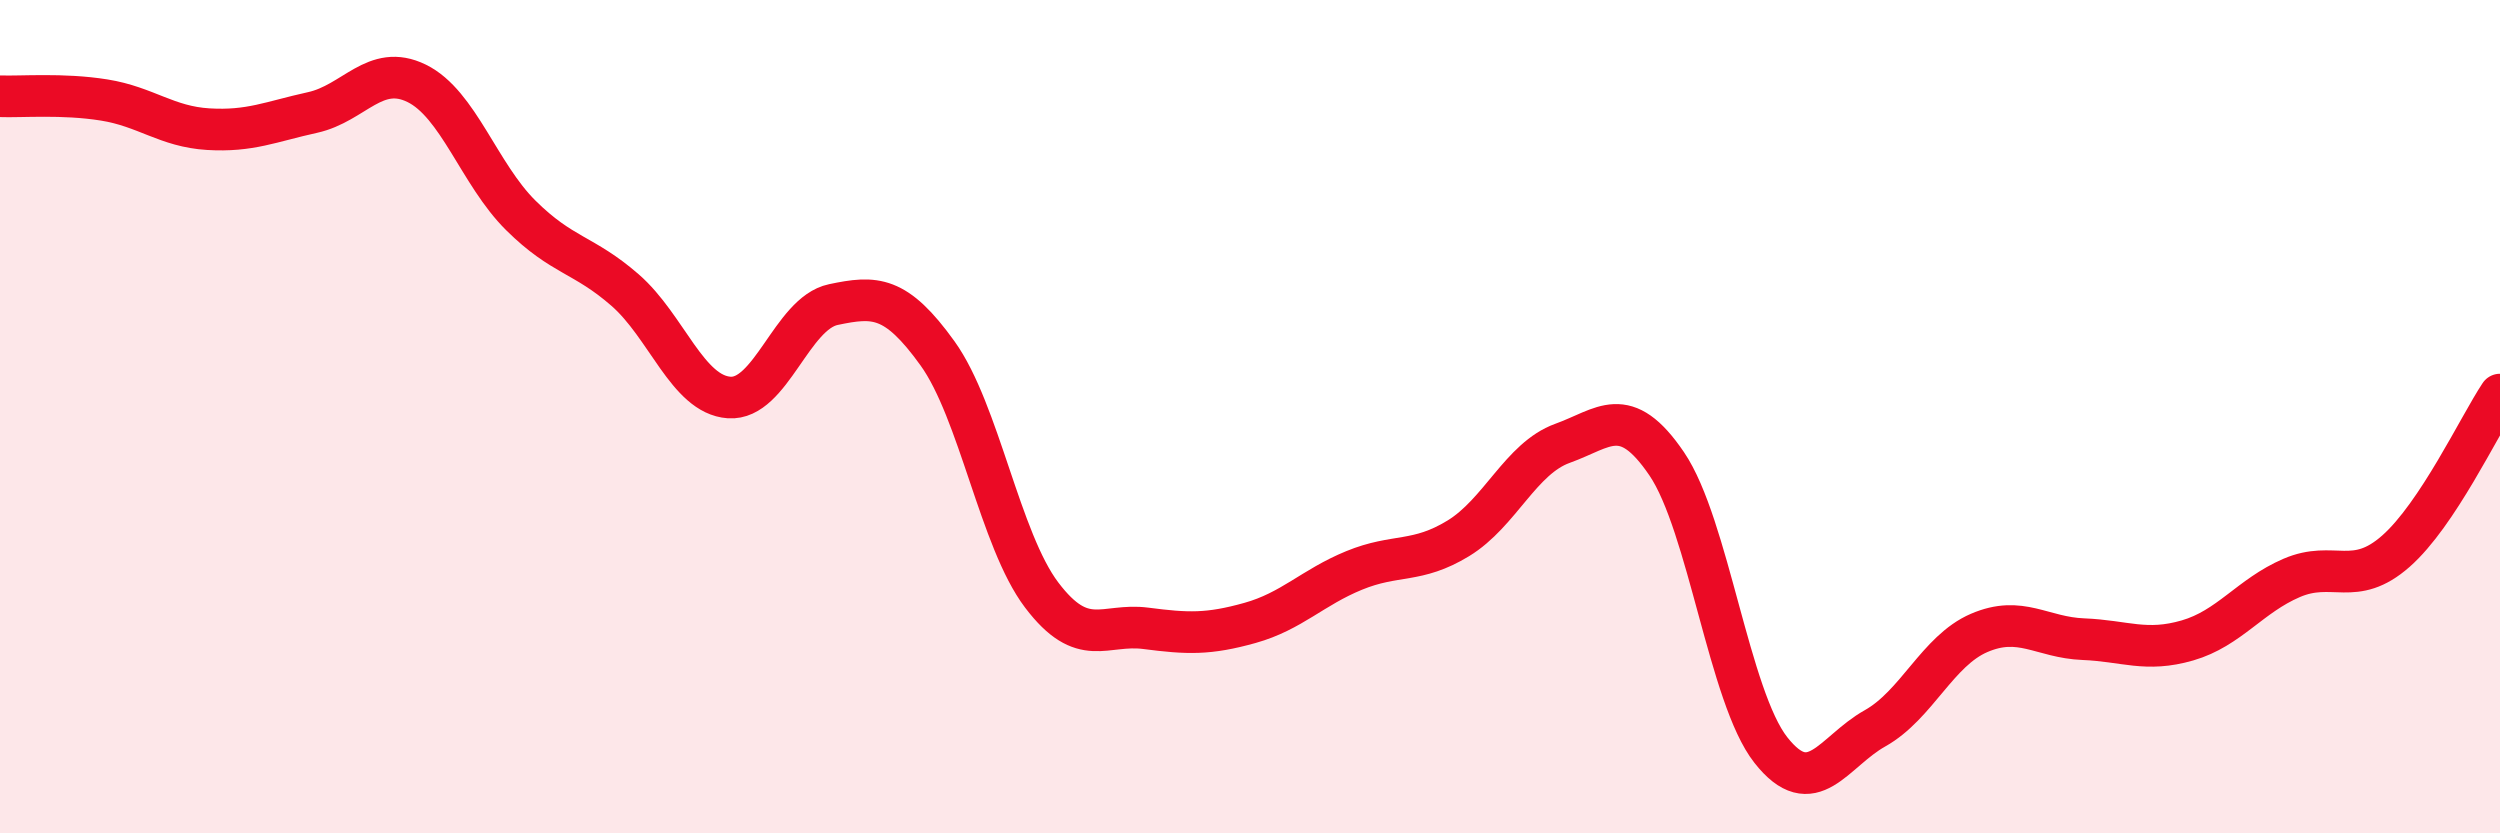 
    <svg width="60" height="20" viewBox="0 0 60 20" xmlns="http://www.w3.org/2000/svg">
      <path
        d="M 0,2.31 C 0.5,2.33 1.5,2.24 2.5,2.4 C 3.5,2.56 4,3.04 5,3.1 C 6,3.16 6.5,2.92 7.5,2.7 C 8.5,2.48 9,1.51 10,2 C 11,2.49 11.5,4.18 12.5,5.17 C 13.5,6.16 14,6.09 15,6.96 C 16,7.83 16.5,9.47 17.5,9.54 C 18.5,9.61 19,7.52 20,7.31 C 21,7.1 21.5,7.09 22.5,8.48 C 23.5,9.87 24,12.96 25,14.28 C 26,15.6 26.5,14.95 27.5,15.08 C 28.5,15.21 29,15.23 30,14.95 C 31,14.67 31.5,14.1 32.5,13.69 C 33.5,13.28 34,13.53 35,12.92 C 36,12.31 36.5,11 37.5,10.64 C 38.5,10.28 39,9.66 40,11.13 C 41,12.6 41.5,16.73 42.5,18 C 43.5,19.27 44,18.04 45,17.48 C 46,16.92 46.5,15.62 47.5,15.19 C 48.5,14.76 49,15.3 50,15.34 C 51,15.38 51.5,15.66 52.5,15.37 C 53.5,15.08 54,14.3 55,13.87 C 56,13.44 56.5,14.11 57.5,13.23 C 58.5,12.35 59.5,10.22 60,9.47L60 20L0 20Z"
        fill="#EB0A25"
        opacity="0.1"
        stroke-linecap="round"
        stroke-linejoin="round"
      />
      <path
        d="M 0,2.31 C 0.5,2.33 1.5,2.24 2.5,2.4 C 3.5,2.56 4,3.04 5,3.1 C 6,3.16 6.5,2.92 7.5,2.7 C 8.5,2.48 9,1.51 10,2 C 11,2.49 11.5,4.18 12.5,5.17 C 13.5,6.16 14,6.09 15,6.96 C 16,7.83 16.5,9.47 17.5,9.54 C 18.5,9.61 19,7.52 20,7.31 C 21,7.1 21.5,7.09 22.5,8.48 C 23.5,9.87 24,12.96 25,14.28 C 26,15.6 26.5,14.95 27.5,15.08 C 28.5,15.21 29,15.23 30,14.95 C 31,14.67 31.5,14.1 32.5,13.69 C 33.5,13.28 34,13.53 35,12.92 C 36,12.31 36.5,11 37.5,10.64 C 38.5,10.28 39,9.66 40,11.13 C 41,12.6 41.5,16.73 42.5,18 C 43.5,19.27 44,18.04 45,17.48 C 46,16.92 46.5,15.62 47.5,15.19 C 48.5,14.76 49,15.3 50,15.34 C 51,15.38 51.5,15.66 52.5,15.37 C 53.5,15.08 54,14.3 55,13.87 C 56,13.44 56.5,14.11 57.5,13.23 C 58.5,12.35 59.5,10.22 60,9.47"
        stroke="#EB0A25"
        stroke-width="1"
        fill="none"
        stroke-linecap="round"
        stroke-linejoin="round"
      />
    </svg>
  